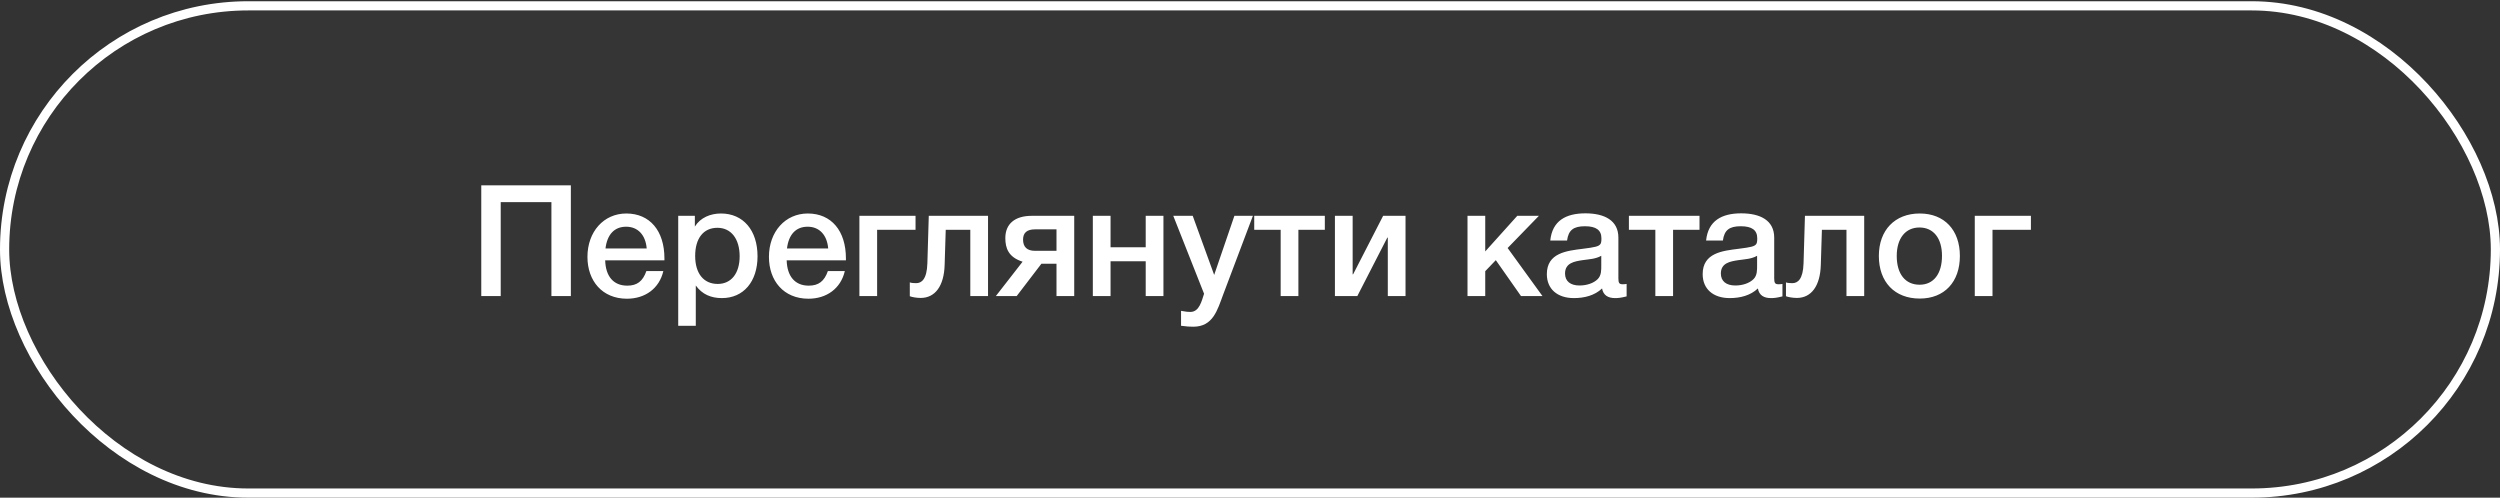 <?xml version="1.0" encoding="UTF-8"?> <svg xmlns="http://www.w3.org/2000/svg" width="643" height="128" viewBox="0 0 643 128" fill="none"><rect x="0" y="0" width="643" height="128" fill="#333333" stroke="none"/> <rect x="1.182" y="1.501" width="640.636" height="125.316" rx="62.658" fill="white" fill-opacity="0.01" stroke="white" stroke-width="2.364"></rect> <path d="M146.824 47.67V76.15H141.824V51.99H128.784V76.15H123.784V47.67H146.824ZM170.611 69.71C169.571 74.23 165.891 76.83 161.251 76.83C154.891 76.83 151.091 72.23 151.091 66.07C151.091 59.59 155.291 54.91 161.091 54.91C167.131 54.91 170.891 59.35 170.891 66.47V66.95H155.651C155.771 71.11 157.811 73.47 161.331 73.47C163.851 73.47 165.331 72.35 166.251 69.71H170.611ZM166.331 63.91C166.051 60.43 164.051 58.31 161.051 58.31C158.051 58.31 156.171 60.27 155.731 63.91H166.331ZM178.717 55.51V58.27C180.157 55.95 182.757 54.91 185.437 54.91C191.157 54.91 194.837 59.23 194.837 65.91C194.837 72.43 191.237 76.67 185.677 76.67C182.877 76.67 180.597 75.71 178.957 73.43V83.79H174.437V55.51H178.717ZM184.517 58.59C180.917 58.59 178.797 61.31 178.797 65.83C178.797 70.31 180.957 73.03 184.597 73.03C188.077 73.03 190.237 70.31 190.237 65.91C190.237 61.43 188.037 58.59 184.517 58.59ZM217.291 69.71C216.251 74.23 212.571 76.83 207.931 76.83C201.571 76.83 197.771 72.23 197.771 66.07C197.771 59.59 201.971 54.91 207.771 54.91C213.811 54.91 217.571 59.35 217.571 66.47V66.95H202.331C202.451 71.11 204.491 73.47 208.011 73.47C210.531 73.47 212.011 72.35 212.931 69.71H217.291ZM213.011 63.91C212.731 60.43 210.731 58.31 207.731 58.31C204.731 58.31 202.851 60.27 202.411 63.91H213.011ZM235.477 59.11H225.597V76.15H221.037V55.51H235.477V59.11ZM254.121 76.15H249.561V59.11H243.241L242.961 68.15C242.801 73.55 240.521 76.63 236.801 76.63C235.801 76.63 234.601 76.43 234.001 76.19V72.63C234.321 72.79 235.201 72.83 235.641 72.83C237.001 72.83 238.401 71.87 238.521 67.71L238.881 55.51H254.121V76.15ZM276.29 76.15H271.73V67.83H267.85L261.49 76.15H256.13L263.01 67.31C259.37 66.15 258.57 63.83 258.57 61.23C258.57 57.63 260.97 55.51 265.37 55.51H276.29V76.15ZM271.73 64.51V58.99H266.21C264.13 58.99 263.13 59.87 263.13 61.63C263.13 63.51 264.17 64.51 266.17 64.51H271.73ZM285.636 76.15H281.076V55.51H285.636V63.59H294.676V55.51H299.236V76.15H294.676V67.19H285.636V76.15ZM322.245 55.51L314.605 75.75C313.125 79.71 312.005 84.03 306.925 84.03C305.965 84.03 305.325 83.99 303.765 83.79V79.95C305.005 80.19 305.605 80.23 306.165 80.23C308.485 80.23 309.085 77.35 309.685 75.55L301.765 55.51H306.765L312.285 70.71L317.485 55.51H322.245ZM340.747 59.11H333.947V76.15H329.387V59.11H322.587V55.51H340.747V59.11ZM349.102 76.15H343.342V55.51H347.902V70.55H348.022L355.742 55.51H361.502V76.15H356.942V61.11H356.822L349.102 76.15ZM396.723 76.15H391.203L384.723 66.91L382.003 69.75V76.15H377.443V55.51H382.003V64.67L390.243 55.51H395.803L387.763 63.79L396.723 76.15ZM398.728 61.87C399.248 56.79 402.728 54.87 407.768 54.87C412.648 54.87 416.248 56.67 416.248 61.11V71.59C416.248 72.79 416.488 73.11 417.328 73.11C417.648 73.11 417.808 73.11 418.368 73.03V76.23C416.928 76.59 416.288 76.67 415.408 76.67C413.648 76.67 412.368 75.99 412.048 74.19C410.168 75.99 407.528 76.67 404.808 76.67C400.528 76.67 397.848 74.31 397.848 70.51C397.848 65.03 402.968 64.51 407.088 63.99C410.248 63.59 411.168 63.39 411.608 62.79C411.808 62.55 411.888 62.07 411.888 61.31C411.888 59.19 410.528 58.19 407.648 58.19C404.688 58.19 403.408 59.19 403.048 61.87H398.728ZM411.848 65.79C410.368 66.63 408.688 66.67 407.048 66.91C404.928 67.23 402.528 67.63 402.528 70.35C402.528 72.31 403.888 73.43 406.248 73.43C408.128 73.43 409.888 72.83 410.928 71.79C411.888 70.83 411.848 69.47 411.848 68.23V65.79ZM437.114 59.11H430.314V76.15H425.754V59.11H418.954V55.51H437.114V59.11ZM438.806 61.87C439.326 56.79 442.806 54.87 447.846 54.87C452.726 54.87 456.326 56.67 456.326 61.11V71.59C456.326 72.79 456.566 73.11 457.406 73.11C457.726 73.11 457.886 73.11 458.446 73.03V76.23C457.006 76.59 456.366 76.67 455.486 76.67C453.726 76.67 452.446 75.99 452.126 74.19C450.246 75.99 447.606 76.67 444.886 76.67C440.606 76.67 437.926 74.31 437.926 70.51C437.926 65.03 443.046 64.51 447.166 63.99C450.326 63.59 451.246 63.39 451.686 62.79C451.886 62.55 451.966 62.07 451.966 61.31C451.966 59.19 450.606 58.19 447.726 58.19C444.766 58.19 443.486 59.19 443.126 61.87H438.806ZM451.926 65.79C450.446 66.63 448.766 66.67 447.126 66.91C445.006 67.23 442.606 67.63 442.606 70.35C442.606 72.31 443.966 73.43 446.326 73.43C448.206 73.43 449.966 72.83 451.006 71.79C451.966 70.83 451.926 69.47 451.926 68.23V65.79ZM479.472 76.15H474.912V59.11H468.592L468.312 68.15C468.152 73.55 465.872 76.63 462.152 76.63C461.152 76.63 459.952 76.43 459.352 76.19V72.63C459.672 72.79 460.552 72.83 460.992 72.83C462.352 72.83 463.752 71.87 463.872 67.71L464.232 55.51H479.472V76.15ZM493.761 54.91C500.081 54.91 504.081 59.15 504.081 65.83C504.081 72.55 500.081 76.79 493.761 76.79C487.321 76.79 483.241 72.55 483.241 65.83C483.241 59.19 487.361 54.91 493.761 54.91ZM493.681 58.51C490.081 58.51 487.841 61.31 487.841 65.83C487.841 70.47 490.041 73.23 493.721 73.23C497.321 73.23 499.481 70.43 499.481 65.79C499.481 61.27 497.281 58.51 493.681 58.51ZM522.352 59.11H512.472V76.15H507.912V55.51H522.352V59.11Z" fill="white"></path> </svg> 